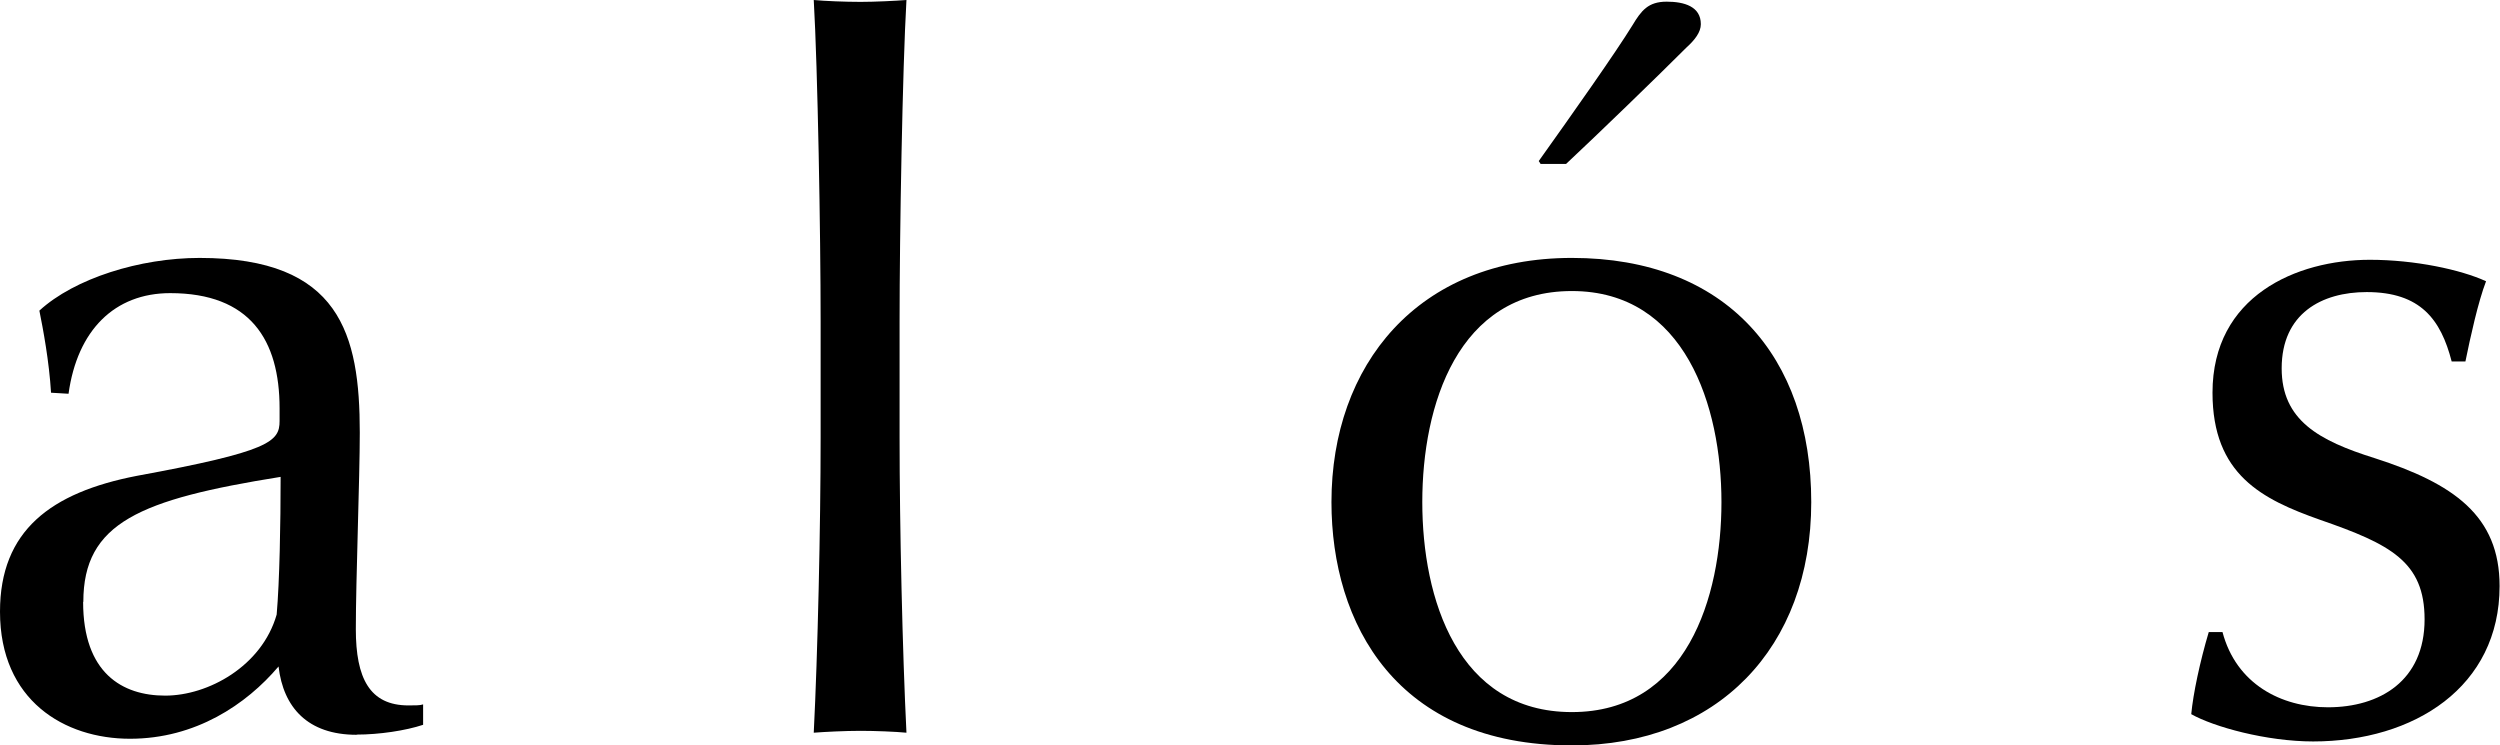 <?xml version="1.0" encoding="UTF-8"?> <svg xmlns="http://www.w3.org/2000/svg" id="Layer_2" data-name="Layer 2" viewBox="0 0 120 35.78"><defs><style> .cls-1 { stroke-width: 0px; } </style></defs><g id="Layer_1-2" data-name="Layer 1"><g><path class="cls-1" d="m17.12,35.27c-2.35,0-3.52-1.31-3.75-3.28-1.55,1.83-3.99,3.47-7.13,3.47s-6.24-1.83-6.24-6.1c0-3.89,2.44-5.72,6.57-6.52,6.38-1.17,6.85-1.64,6.85-2.63v-.61c0-3.28-1.41-5.53-5.25-5.53-2.67,0-4.46,1.78-4.88,4.83l-.84-.05c-.09-1.5-.38-3.05-.56-3.94,1.69-1.55,4.83-2.53,7.69-2.53,6.75,0,7.69,3.66,7.69,8.39,0,2.16-.19,7.08-.19,9.43s.66,3.66,2.53,3.66c.33,0,.56,0,.7-.05v.98c-.84.28-2.11.47-3.19.47Zm-13.13-6.38c0,3.42,1.88,4.5,3.94,4.5s4.64-1.41,5.35-3.89c.14-1.59.19-4.36.19-6.61-6.75,1.08-9.47,2.2-9.47,6Z"></path><path class="cls-1" d="m41.31,35.08c-.75,0-1.74.05-2.25.09.19-3.75.33-9.94.33-14.16v-5.58c0-4.22-.14-12.15-.33-15.43.52.05,1.5.09,2.25.09.7,0,1.69-.05,2.2-.09-.19,3.28-.33,11.21-.33,15.43v5.58c0,4.22.14,10.36.33,14.16-.52-.05-1.5-.09-2.2-.09Z"></path><path class="cls-1" d="m75.45,35.78c-8.44,0-11.54-5.86-11.54-11.68,0-6.57,4.13-11.72,11.54-11.72s11.49,4.74,11.49,11.72-4.5,11.68-11.49,11.68Zm0-21.81c-5.49,0-7.18,5.49-7.18,10.13s1.69,10.08,7.18,10.08,7.18-5.49,7.18-10.08-1.74-10.13-7.18-10.13Zm5.49-11.68c-1.41,1.41-4.22,4.13-5.77,5.58h-1.22l-.09-.14c1.64-2.3,3.66-5.16,4.5-6.52.42-.7.75-1.13,1.64-1.13.84,0,1.64.23,1.64,1.08,0,.38-.28.75-.7,1.13Z"></path><path class="cls-1" d="m111.04,35.59c-2.25,0-4.78-.7-5.86-1.31.09-.98.42-2.53.84-3.94h.66c.66,2.49,2.81,3.61,5.06,3.61,2.49,0,4.64-1.27,4.64-4.22,0-2.77-1.64-3.61-5.02-4.78-2.77-.98-5.16-2.16-5.16-6.1,0-4.64,4.03-6.38,7.55-6.38,2.16,0,4.36.47,5.58,1.03-.38.99-.75,2.67-.99,3.85h-.66c-.52-2.02-1.5-3.33-4.08-3.33-2.16,0-4.08,1.03-4.08,3.66,0,2.49,1.78,3.47,4.46,4.31,3.8,1.22,6,2.77,6,6.14,0,4.83-4.08,7.46-8.96,7.46Z"></path></g></g></svg> 